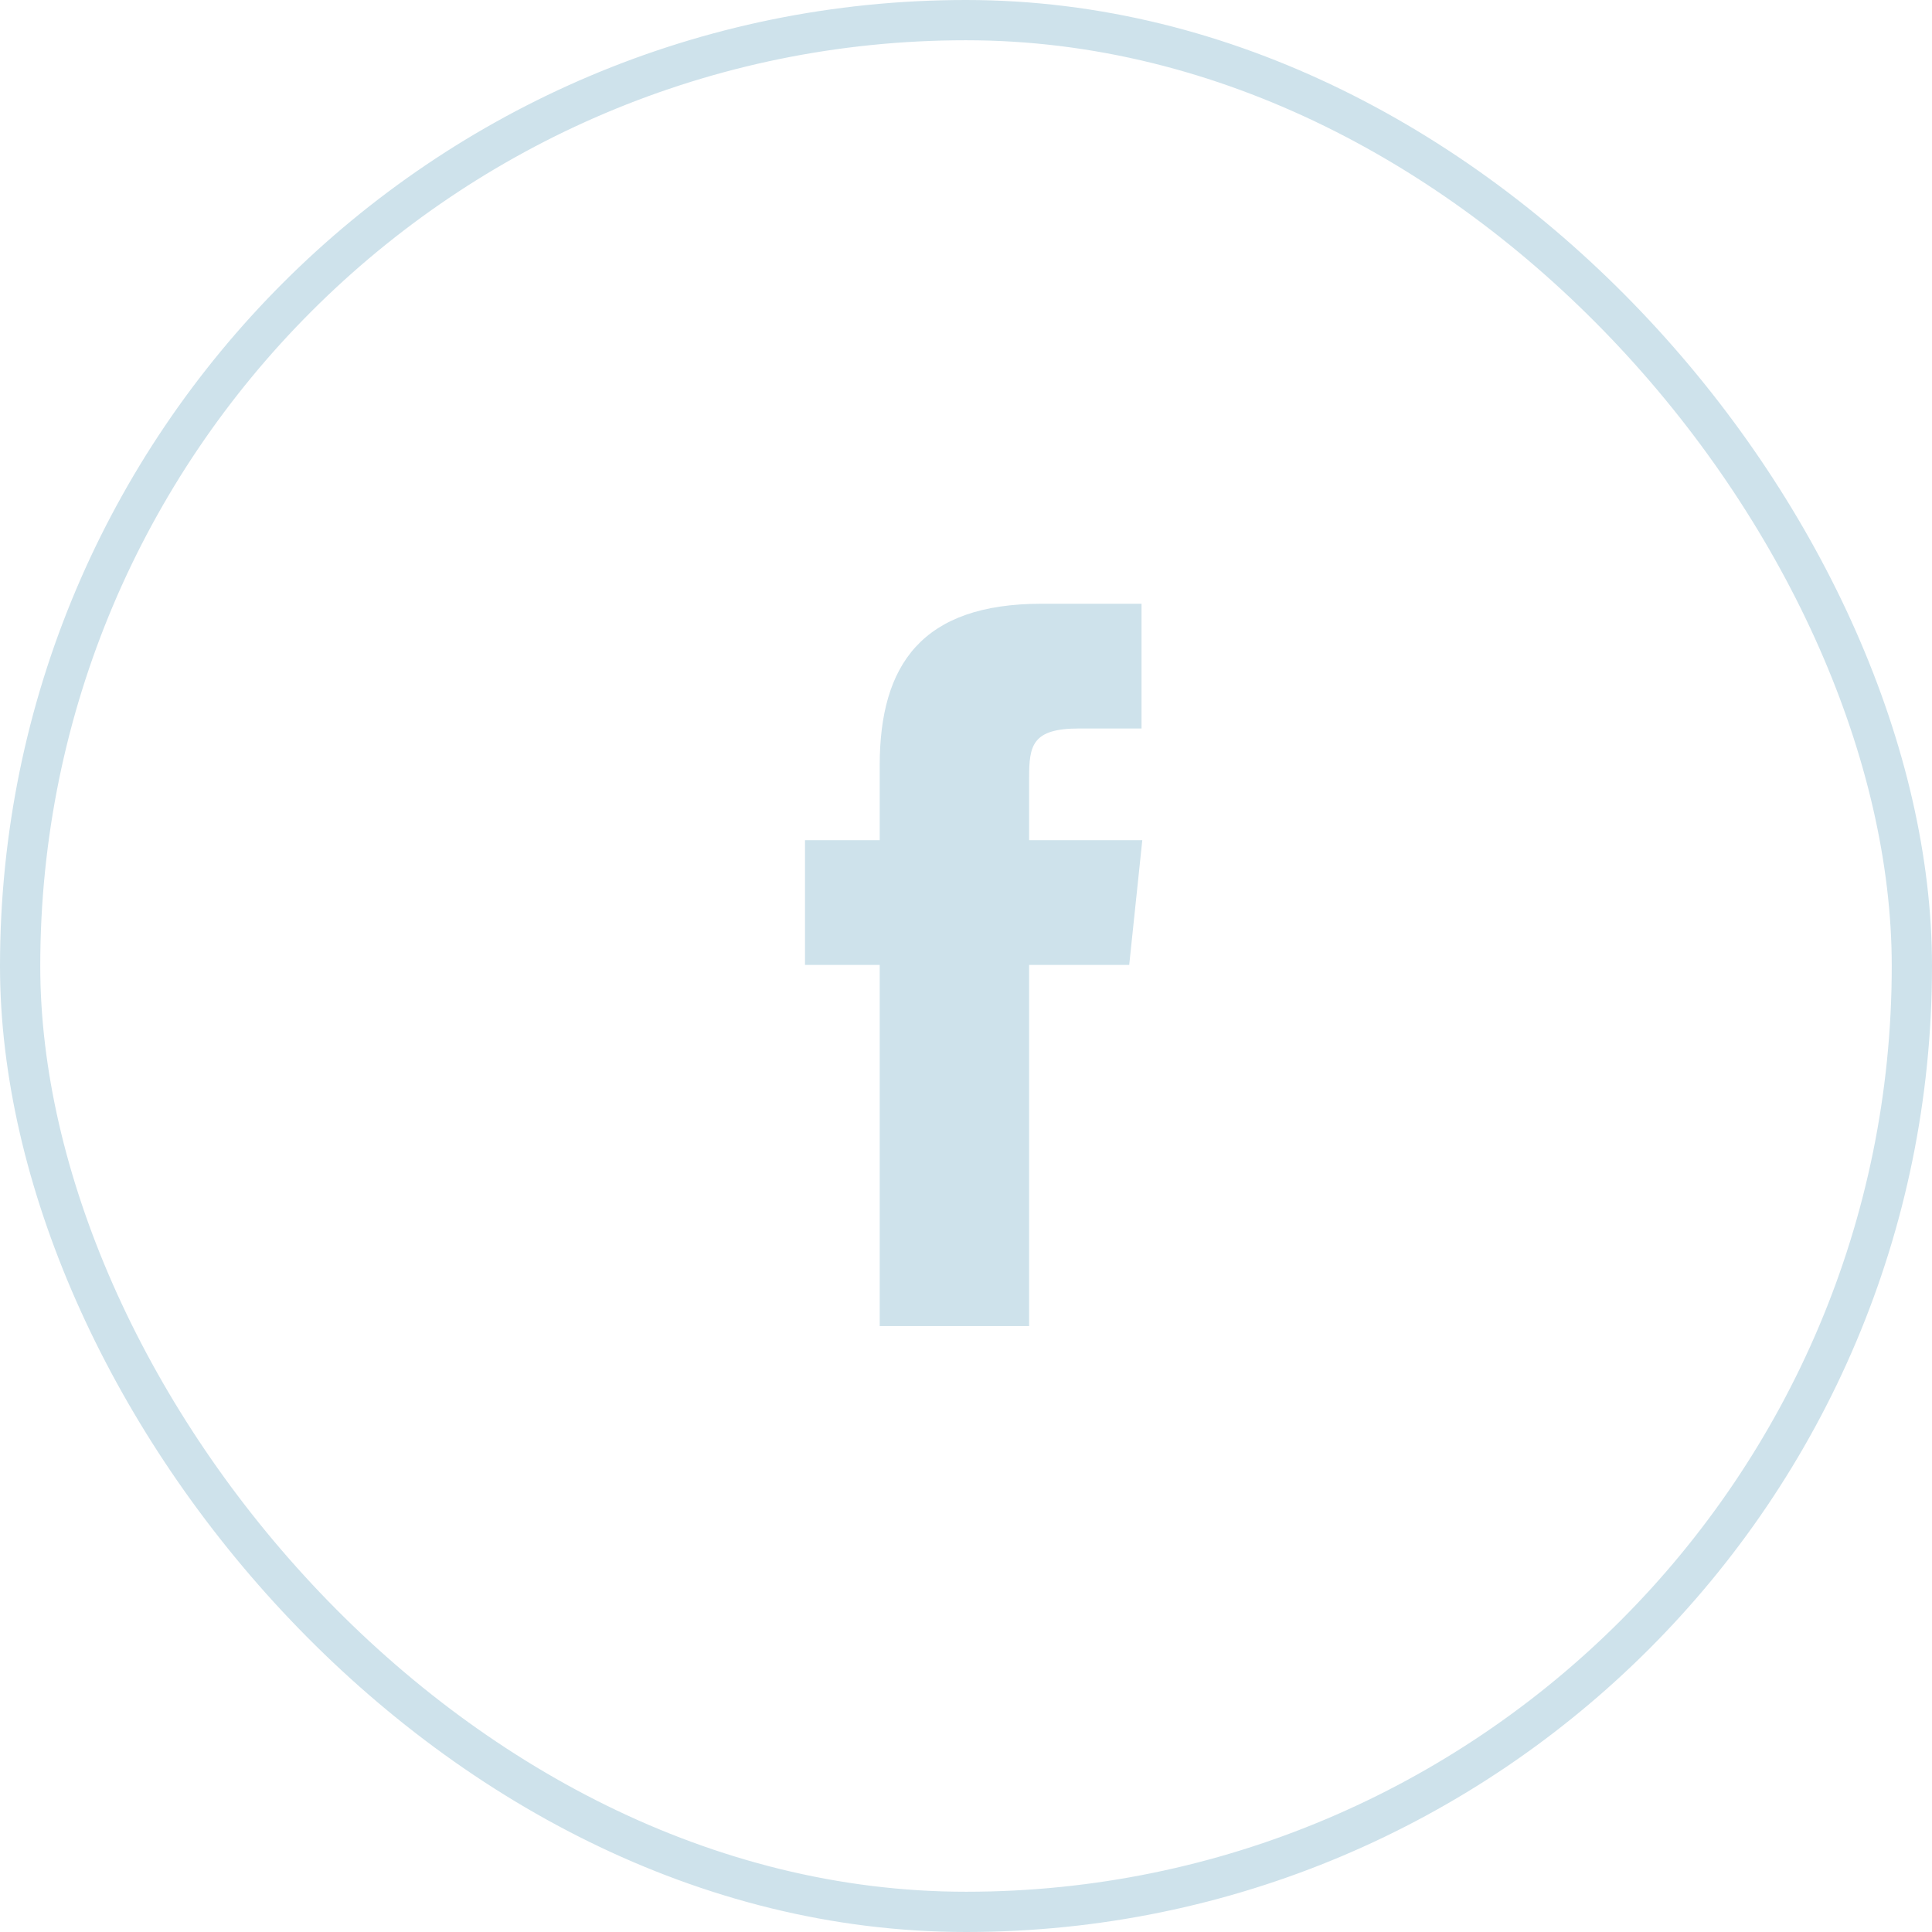 <?xml version="1.0" encoding="UTF-8"?>
<svg width="48px" height="48px" viewBox="0 0 48 48" version="1.1" xmlns="http://www.w3.org/2000/svg" xmlns:xlink="http://www.w3.org/1999/xlink">
    <!-- Generator: Sketch 63.1 (92452) - https://sketch.com -->
    <title>Group 25</title>
    <desc>Created with Sketch.</desc>
    <g id="Page-1" stroke="none" stroke-width="1" fill="none" fill-rule="evenodd">
        <g id="home" transform="translate(-420, -7677)">
            <g id="Group-17" transform="translate(-1, 7570)">
                <g id="Group-19" transform="translate(421, 107)">
                    <g id="Group-25">
                        <rect id="Rectangle" stroke="#CEE2EB" x="0.5" y="0.5" width="47" height="47" rx="23.5"></rect>
                        <path d="M28.055,23.973 L25.568,23.973 L25.568,32.946 L21.856,32.946 L21.856,23.973 L20,23.973 L20,20.874 L21.856,20.874 L21.856,19.018 C21.856,16.511 22.908,15 25.874,15 L28.361,15 L28.361,18.099 L26.811,18.099 C25.644,18.099 25.568,18.52 25.568,19.324 L25.568,20.874 L28.38,20.874 L28.055,23.973 L28.055,23.973 Z" id="Path" fill="#CEE2EB"></path>
                    </g>
                </g>
            </g>
        </g>
    </g>
</svg>